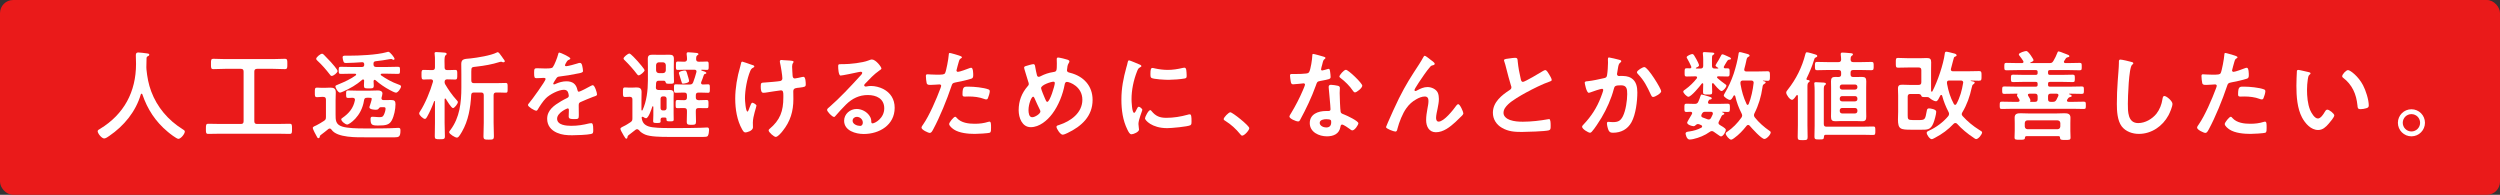 <?xml version="1.0" encoding="UTF-8"?><svg id="_レイヤー_2" xmlns="http://www.w3.org/2000/svg" width="770" height="60" viewBox="0 0 770 60"><rect x="0" y="0" width="770" height="60" fill="#333333" stroke="none"/><defs><style>.cls-1{fill:#ea1a1a;}.cls-2{fill:#fff;}</style></defs><g id="_レイヤー_3"><g><rect class="cls-1" width="770" height="60" rx="4.05" ry="4.05"/><g><path class="cls-2" d="M43.61,28.85c-.12,0-.21,.12-.24,.21-1.56,5.34-5.19,9.72-9.72,12.81-.39,.27-1.08,.78-1.56,.78-.75,0-2.01-1.53-2.01-2.25,0-.33,.39-.51,.75-.72,7.35-4.47,11.07-11.4,11.07-19.98,0-.87-.06-1.74-.06-2.64,0-.54,.12-.9,.72-.9,.45,0,2.07,.18,2.58,.27,.3,.03,.84,.06,.84,.42,0,.3-.33,.42-.54,.51-.21,.12-.27,.27-.3,.51,0,.93-.03,1.89-.06,2.85,0,.21,.03,.45,.03,.66,.24,2.34,.63,4.56,1.47,6.78,1.83,4.89,5.22,8.85,9.63,11.61,.3,.18,.72,.42,.72,.72,0,.78-1.26,2.28-1.98,2.28-.57,0-2.79-1.74-3.3-2.19-3.75-3.12-6.24-6.93-7.8-11.52-.06-.12-.12-.21-.24-.21Z"/><path class="cls-2" d="M78.33,37.34c0,.6,.27,.84,.84,.84h6.24c1.26,0,2.52-.06,3.78-.06,.78,0,.75,.36,.75,1.56s.03,1.56-.75,1.56c-1.26,0-2.52-.06-3.78-.06h-17.46c-1.26,0-2.52,.06-3.78,.06-.78,0-.75-.39-.75-1.56s0-1.56,.75-1.56c1.26,0,2.52,.06,3.78,.06h6.24c.6,0,.84-.24,.84-.84v-15.3c0-.57-.24-.84-.84-.84h-4.86c-1.2,0-2.37,.09-3.57,.09-.81,0-.78-.39-.78-1.59s-.03-1.59,.78-1.59c1.2,0,2.37,.09,3.57,.09h14.79c1.2,0,2.4-.09,3.6-.09,.81,0,.78,.42,.78,1.59s.03,1.59-.78,1.59c-1.2,0-2.4-.09-3.6-.09h-4.95c-.57,0-.84,.27-.84,.84v15.3Z"/><path class="cls-2" d="M99.16,29.84c-.51,0-1.02,.09-1.5,.09-.72,0-.69-.39-.69-1.47s-.03-1.47,.69-1.47c.48,0,.99,.06,1.5,.06h.78c.6,0,1.2-.06,1.8-.06,1.05,0,1.68,.27,1.68,1.44,0,.81-.06,1.65-.06,2.46v4.38c0,1.65-.03,3.09,2.07,3.72,1.68,.51,4.44,.57,6.75,.57h2.19c1.89,0,3.75,0,5.61-.06,.45-.03,2.52-.12,2.76-.12,.57,0,.6,.36,.6,.87,0,1.89-.54,2.04-1.77,2.04h-8.67c-2.79,0-9.09,.21-10.8-2.37-.15-.18-.3-.33-.54-.33-.18,0-.3,.06-.42,.15-.75,.6-1.47,1.2-2.22,1.74-.33,.24-.39,.33-.45,.72-.03,.21-.21,.36-.39,.36-.27,0-.36-.21-.51-.51-.27-.51-1.23-2.19-1.23-2.67,0-.33,.6-.57,1.17-.81,.51-.24,1.65-.93,2.19-1.29,.57-.36,.69-.57,.69-1.26v-5.34c0-.57-.24-.84-.84-.84h-.39Zm3-6.45c-.27,0-.45-.27-.6-.48-1.14-1.47-2.4-2.94-3.78-4.2-.18-.18-.39-.36-.39-.6,0-.51,1.32-1.56,1.8-1.56,.27,0,.48,.24,.69,.45,.69,.69,1.38,1.41,2.04,2.13,.39,.42,2.04,2.28,2.04,2.76,0,.51-1.23,1.5-1.8,1.5Zm13.23,1.2c-.21,0-.3,.18-.33,.36,.03,.45,.06,.9,.06,1.38,0,.9-.3,.9-1.53,.9s-1.5-.03-1.5-.9c0-.42,.03-1.02,.06-1.47,0-.21-.09-.39-.33-.39-.09,0-.15,.03-.24,.09-1.83,1.59-3.66,2.64-5.88,3.63-.24,.09-.72,.33-.99,.33-.6,0-1.41-1.47-1.41-1.89,0-.27,.18-.36,1.11-.72,1.59-.63,3.81-1.68,5.16-2.7,.09-.09,.12-.15,.12-.24,0-.18-.15-.24-.3-.27h-1.26c-1.05,0-2.1,.06-3.15,.06-.63,0-.66-.21-.66-1.11,0-.84,.03-1.08,.66-1.08,1.05,0,2.1,.06,3.15,.06h3.33c.51,0,.72-.21,.72-.72v-.06c0-.45-.21-.72-.66-.69-1.62,.09-3.27,.24-4.89,.24-.6,0-.69-.12-.84-.45-.12-.33-.27-.9-.27-1.26,0-.57,.48-.54,.9-.54h1.11c3.12,0,8.49-.24,11.43-1.05,.18-.06,.48-.15,.66-.15,.48,0,1.89,1.77,1.89,2.16,0,.21-.15,.33-.27,.33s-.3-.09-.42-.15c-.12-.09-.21-.12-.39-.12-.12,0-.33,.03-.48,.06-1.41,.27-2.82,.48-4.26,.63-.48,.06-.66,.3-.66,.75v.18c0,.6,.27,.84,.84,.84h3.51c1.05,0,2.1-.06,3.15-.06,.69,0,.66,.27,.66,1.08,0,.87,0,1.11-.66,1.11-1.05,0-2.1-.06-3.15-.06h-1.83c-.15,.03-.3,.09-.3,.27,0,.09,.06,.15,.12,.24,1.65,1.14,3.36,2.1,5.22,2.76,.42,.15,.93,.3,.93,.63,0,.57-.96,1.95-1.56,1.95-.36,0-1.53-.6-1.89-.81-1.59-.84-3.06-1.86-4.41-3.03-.09-.06-.15-.12-.27-.12Zm-8.16,5.58c-.6,0-.63-.24-.63-1.14s0-1.17,.63-1.17,1.62,.06,2.61,.06h4.11c.81,0,1.62-.06,2.46-.06,.6,0,1.38,.18,1.38,.93,0,.36-.18,.9-.27,1.26,0,.06-.03,.15-.03,.21,0,.42,.3,.57,.66,.57h.24c.66,0,1.35-.03,2.01-.03,1.08,0,1.41,.3,1.41,1.29,0,1.53-.42,3.63-1.14,4.98-.75,1.38-1.8,1.59-4.23,1.59-1.89,0-2.31-.21-2.31-1.98,0-.45,.06-.72,.57-.72,.21,0,.51,.03,.69,.03,.51,.03,.87,.09,1.38,.09,.87,0,1.11-.06,1.44-.69,.27-.54,.54-1.35,.54-1.95,0-.48-.39-.42-.81-.42h-.63c-.36,0-.48,.15-.81,.57-.18,.18-.51,.21-.75,.21-.48,0-1.98-.09-1.98-.75,0-.15,.06-.33,.12-.45,.15-.45,.6-1.77,.6-2.16,0-.36-.48-.33-.78-.33h-.69c-.57,0-.81,.21-.9,.78-.75,5.1-4.65,7.47-5.16,7.47-.6,0-1.86-1.02-1.86-1.62,0-.21,.24-.33,.39-.45,1.98-1.38,3.33-2.97,3.81-5.37,0-.09,.03-.15,.03-.21,0-.45-.36-.57-.72-.6-.45,.03-.93,.06-1.38,.06Z"/><path class="cls-2" d="M140.57,30.74c.33,.36,.45,.48,.45,.72,0,.48-1.02,1.83-1.5,1.83-.51,0-1.89-2.31-2.19-2.82-.03-.06-.09-.12-.18-.12-.15,0-.21,.12-.21,.24v7.26c0,1.38,.09,2.76,.09,4.14,0,.84-.3,.9-1.56,.9s-1.56-.06-1.56-.87c0-1.38,.06-2.76,.06-4.17v-6.57c0-.15-.09-.18-.12-.18-.06,0-.09,.03-.15,.12-.6,1.65-1.29,3.24-2.16,4.77-.21,.36-.36,.63-.69,.63-.48,0-1.74-1.11-1.74-1.68,0-.24,.15-.45,.27-.63,1.56-2.34,3.21-6.39,3.96-9.09,0-.09,.03-.15,.03-.24,0-.39-.33-.54-.69-.54-.72-.03-1.53,.06-2.19,.06s-.66-.45-.66-1.5-.03-1.47,.66-1.47c.75,0,1.56,.06,2.43,.06h.21c.6,0,.84-.24,.84-.84v-2.04c0-.72,0-1.44-.09-2.01-.03-.09-.03-.18-.03-.27,0-.33,.24-.39,.51-.39,.63,0,2.04,.12,2.73,.18,.21,.03,.48,.12,.48,.39,0,.21-.15,.27-.33,.42-.27,.18-.33,.93-.33,1.8,0,.48,.03,1.02,.03,1.47v.45c0,.6,.24,.84,.84,.84,.84,.03,1.68-.06,2.4-.06s.66,.42,.66,1.5c0,1.02,.03,1.47-.66,1.47-.6,0-1.53-.06-2.4-.06-.57,0-.81,.21-.84,.78,0,.27,.03,.45,.15,.69,.96,1.65,2.19,3.42,3.48,4.83Zm5.43-2.25c-.57,0-.84,.21-.87,.78-.21,3.9-.87,7.89-2.85,11.31-.21,.39-.81,1.35-1.11,1.62-.15,.15-.3,.18-.48,.18-.51,0-2.34-1.11-2.34-1.65,0-.27,.24-.54,.42-.75,2.82-3.78,3.33-8.4,3.33-12.99v-4.2c0-1.02-.03-2.07-.03-3.12,0-1.65,1.2-1.5,2.88-1.68,2.01-.21,6.27-.9,8.01-1.8,.12-.06,.21-.12,.36-.12,.3,0,.72,.63,1.26,1.38,.12,.18,.24,.39,.39,.57s.51,.63,.51,.87c0,.18-.24,.3-.42,.3-.12,0-.27-.03-.39-.09-.15-.06-.21-.09-.36-.09s-.3,.06-.45,.09c-2.25,.72-4.65,1.14-7.02,1.41-1.56,.18-1.68,.09-1.68,1.53v2.73c0,.6,.24,.84,.84,.84h6.87c.96,0,1.92-.06,2.88-.06,.66,0,.6,.39,.6,1.53s.06,1.47-.6,1.47c-.96,0-1.92-.09-2.88-.06-.57,0-.84,.24-.84,.84v8.46c0,1.38,.09,2.76,.09,4.17,0,1.02-.33,1.05-1.59,1.05s-1.62-.03-1.62-1.05c0-1.38,.09-2.79,.09-4.17v-8.46c0-.6-.24-.84-.84-.84h-2.16Z"/><path class="cls-2" d="M175.67,18.02c0,.18-.21,.3-.36,.36-.48,.18-.6,.33-.99,1.02-.09,.15-.3,.51-.3,.69,0,.21,.15,.3,.33,.3,.6,0,2.85-.63,3.48-.84,.21-.09,.54-.18,.75-.18,.51,0,.66,.48,.75,.9,.09,.39,.24,1.2,.24,1.62,0,.51-.96,.63-1.59,.75-1.89,.39-3.78,.72-5.67,.93-.48,.06-.6,.12-.9,.48-.18,.24-1.02,1.53-1.02,1.74,0,.12,.12,.21,.24,.21,.18,0,.39-.09,.54-.18,1.02-.45,2.16-.78,3.27-.78,1.92,0,3.03,.81,3.42,2.7,.06,.27,.15,.51,.45,.51,.36,0,3.03-1.44,3.51-1.71,.21-.09,.54-.3,.78-.3,.57,0,1.29,2.31,1.29,2.82,0,.36-.33,.48-.9,.66-.12,.06-.27,.09-.42,.15-1.2,.45-2.37,.96-3.54,1.47-.54,.21-.78,.39-.78,.99v.39c0,.93,.03,1.83,.03,2.76,0,1.08-.15,1.2-1.29,1.2-1.29,0-1.83-.06-1.83-.84,0-.66,.06-1.32,.06-1.95,0-.27-.09-.51-.39-.51-.15,0-3.24,1.32-3.24,3.18,0,2.01,2.91,2.19,4.35,2.19,2.01,0,3.63-.27,5.58-.75,.18-.03,.39-.06,.6-.06,.39,0,.6,.33,.6,2.04,0,.9-.03,1.14-.69,1.29-1.14,.27-4.47,.39-5.76,.39-1.71,0-3.15-.09-4.74-.78-1.83-.81-3-2.25-3-4.29,0-2.7,2.19-4.17,4.26-5.4,.6-.36,1.23-.69,1.86-.99,.3-.15,.54-.33,.54-.69,0-.21-.09-.63-.15-.84-.15-.66-.63-1.02-1.32-1.02-1.68,0-4.44,1.44-5.61,2.64-.87,.87-1.89,2.43-2.52,3.51-.09,.15-.21,.3-.42,.3-.54,0-2.55-1.2-2.55-1.74,0-.24,.24-.48,.39-.66,.69-.75,5.04-6.78,5.04-7.35,0-.27-.24-.36-.66-.36-.48,0-1.17,.09-2.1,.09-.66,0-.78-.15-.78-1.68,0-1.2,.12-1.38,.87-1.38,.51,0,1.29,.06,2.16,.06h.87c.78,0,1.59-.03,1.86-.39,.51-.66,1.41-3,1.62-3.87,.06-.33,.12-.63,.42-.63,.27,0,3.36,1.38,3.36,1.83Z"/><path class="cls-2" d="M192.5,29.87c-.66,0-.63-.42-.63-1.47s-.03-1.47,.63-1.47c.45,0,.93,.06,1.38,.06h.75c.48,0,.96-.06,1.44-.06,.99,0,1.53,.33,1.53,1.38,0,.84-.03,1.68-.03,2.52v3c0,.09,.03,.21,.15,.21,.09,0,.15-.06,.18-.12,1.26-2.7,1.65-6.12,1.65-9.09v-4.38c0-.75-.03-1.53-.03-2.31,0-1.05,.45-1.29,1.44-1.29,.66,0,1.32,.03,1.98,.03h1.2c.66,0,1.32-.03,1.98-.03,.99,0,1.44,.24,1.44,1.29,0,.78-.03,1.53-.03,2.31v2.04c0,.87,.06,1.74,.06,2.61,0,.69-.27,.69-1.32,.69-.81,0-1.14,0-1.23-.39-.12-.33-.21-.54-.6-.54h-1.53c-.54,0-.78,.21-.84,.78,0,.45-.06,.87-.06,1.32-.03,.51,.27,.72,.75,.75,.24,0,.45,.03,.69,.03h1.89c.33,0,.66-.03,.96-.03,.69,0,1.2,.21,1.2,.99,0,.51-.03,1.02-.03,1.5v4.8c0,.51,.03,1.5,.03,1.86,0,.48-.24,.51-1.11,.51s-1.11-.03-1.11-.51v-.21c0-.42-.24-.42-.48-.45h-.66c-.45,0-.66,.18-.69,.66,.03,.18,.03,.33,.03,.48,0,.48-.21,.54-1.14,.54s-1.17-.06-1.17-.54c0-.63,.06-1.23,.06-1.83v-2.61c-.03-.06-.06-.18-.15-.18s-.12,.06-.18,.15c-.18,.63-1.17,3.54-1.89,3.54-.3,0-.66-.21-.9-.39-.09-.03-.15-.06-.24-.06-.18,0-.24,.12-.24,.3,.18,1.44,.81,2.25,2.22,2.7,1.32,.42,4.02,.48,6.21,.48h2.28c2.52,0,5.04,0,7.56-.09,.33,0,1.83-.09,1.95-.09,.48,0,.54,.39,.54,.78,0,.48-.12,1.44-.39,1.83-.18,.27-.75,.3-1.38,.3h-10.8c-2.4,0-5.58-.06-7.11-.72-.69-.3-1.44-.75-1.89-1.35-.18-.15-.36-.3-.6-.3-.21,0-.33,.06-.48,.18-.75,.6-1.5,1.17-2.25,1.74-.15,.12-.18,.3-.21,.48-.03,.21-.09,.51-.36,.51-.21,0-.3-.15-.39-.3-.3-.42-.54-.84-.78-1.29-.21-.36-.66-1.11-.66-1.47,0-.33,.81-.69,1.08-.81,.57-.24,1.41-.81,1.98-1.17,.54-.36,.63-.6,.63-1.23v-5.82c0-.57-.24-.78-.84-.81-.48,0-.96,.06-1.44,.06Zm4.2-6.66c-.24,0-.42-.27-.57-.45-.93-1.26-2.49-3-3.63-4.11-.15-.15-.45-.39-.45-.63,0-.45,1.35-1.53,1.8-1.53,.42,0,2.16,1.95,2.55,2.37,.33,.39,2.13,2.4,2.13,2.79,0,.42-1.32,1.56-1.83,1.56Zm8.37-3.18c-.06-.51-.33-.78-.84-.84h-1.32c-.51,.06-.78,.33-.84,.84v1.65c.06,.54,.33,.78,.84,.84h1.32c.51-.06,.78-.3,.84-.84v-1.65Zm.24,10.38c0-.42-.3-.72-.72-.72h-.45c-.42,0-.69,.3-.69,.72v2.88c0,.42,.27,.72,.69,.72h.45c.42,0,.72-.3,.72-.72v-2.88Zm7.08-4.38c.6,0,.87-.12,1.11-.69,.42-1.11,.69-1.98,.99-3.12,.03-.06,.03-.15,.03-.21,0-.39-.27-.51-.6-.54h-2.76c-.84,0-1.68,.06-2.43,.06-.6,0-.54-.39-.54-1.29s-.03-1.29,.54-1.29,1.41,.03,2.04,.06c.54-.03,.78-.21,.84-.75-.03-.54-.03-.96-.12-1.5v-.27c0-.33,.24-.39,.51-.39,.51,0,2.04,.15,2.58,.21,.21,.03,.54,.09,.54,.36,0,.18-.15,.24-.39,.39-.33,.27-.3,.66-.33,1.17,.03,.57,.3,.78,.84,.78,.87,.03,1.74-.06,2.49-.06,.57,0,.54,.36,.54,1.29s.06,1.29-.54,1.29c-.36,0-1.17-.03-1.62-.06-.12,.03-.12,.09-.12,.12,0,.06,.03,.09,.09,.15,.72,.21,1.47,.42,1.47,.75,0,.21-.18,.24-.48,.3-.15,.06-.24,.18-.3,.33-.24,.75-.51,1.47-.81,2.19,0,.09-.03,.15-.03,.24,0,.36,.24,.45,.54,.48,.21,0,1.5-.06,1.62-.06,.6,0,.54,.39,.54,1.32s.03,1.29-.54,1.29c-.63,0-1.44-.06-2.25-.06h-.69c-.6,0-.84,.24-.84,.84v.66c0,.57,.24,.78,.84,.84h.27c.75,0,1.5-.06,2.25-.06,.57,0,.54,.33,.54,1.23,0,.99,.03,1.29-.54,1.29-.75,0-1.5-.03-2.25-.03h-.27c-.6,0-.84,.24-.84,.84v.63c0,.9,.06,1.8,.06,2.7s-.3,.99-1.44,.99c-1.05,0-1.41-.06-1.41-.96s.06-1.8,.06-2.73v-.63c0-.6-.24-.84-.84-.84-.72-.03-1.44,.03-2.1,.03-.57,0-.54-.3-.54-1.23s-.03-1.29,.54-1.29c.69,0,1.41,.09,2.1,.06,.6,0,.84-.27,.84-.84v-.66c0-.6-.24-.84-.84-.84h-.51c-.78,0-1.62,.06-2.1,.06-.57,0-.54-.33-.54-1.29s-.06-1.32,.54-1.32c.51,0,1.35,.06,2.1,.06h2.16Zm-2.04-.27c-.3,0-.33-.12-.57-.96-.12-.42-.3-1.02-.57-1.86-.03-.12-.12-.33-.12-.45,0-.54,1.56-.78,1.86-.78,.45,0,.54,.42,.81,1.38,.12,.39,.48,1.53,.48,1.86,0,.6-1.59,.81-1.89,.81Z"/><path class="cls-2" d="M232.33,20.48c0,.18-.15,.24-.3,.33-.54,.27-.72,.51-.96,1.08-.99,2.34-1.62,5.88-1.62,8.43,0,.57,.21,4.05,.78,4.05,.24,0,.54-1.05,.66-1.32,.3-.75,.51-1.41,.84-1.41,.27,0,1.26,.54,1.26,.9,0,.39-1.11,3.27-1.11,5.25,0,.45,.03,.93,.03,1.41,0,1.17-2.01,1.59-2.28,1.59-.48,0-.66-.27-1.05-.93-1.59-2.79-2.13-6.3-2.13-9.48s.6-6.72,1.53-9.84c.09-.3,.15-.51,.21-.84,.06-.27,.09-.72,.45-.72,.15,0,2.34,.78,2.67,.9,.6,.18,1.02,.27,1.02,.6Zm8.4-2.01c.15,0,.36,.06,.51,.06,.93,.09,1.86,.06,2.76,.21,.15,.03,.42,.09,.42,.3,0,.39-.45,.33-.45,1.47,0,.93,.12,1.86,.15,2.79,.03,.45,.18,.87,.69,.87,.24,0,1.89-.36,2.22-.45,.15-.03,.3-.06,.45-.06,.66,0,.69,1.83,.69,2.34,0,.75-.33,.78-1.89,.99-1.08,.12-1.95,.09-1.95,1.14,0,.81,.03,1.62,.03,2.4,0,3.75-.93,6.87-3.3,9.81-.36,.48-1.5,1.83-2.13,1.83-.54,0-2.19-1.44-2.19-1.98,0-.24,.09-.33,.24-.45,3.3-2.76,4.29-5.49,4.29-9.75v-.63c0-.93-.06-1.53-.75-1.53-.24,0-3.75,.54-4.29,.63-.36,.06-.69,.12-1.05,.12-.39,0-.87-.06-.87-1.95,0-1.17,.12-1.17,1.44-1.23,.84-.06,3.9-.3,4.59-.45,.39-.09,.63-.42,.63-.81,0-.87-.51-3.99-.75-4.92-.03-.09-.03-.24-.03-.36,0-.3,.27-.39,.54-.39Z"/><path class="cls-2" d="M271.48,21.11c0,.21-.33,.39-.66,.63-1.68,1.17-2.94,2.55-4.35,4.02-.12,.12-.3,.33-.3,.51,0,.24,.24,.39,.51,.39,.12,0,.27-.03,.39-.06,.39-.09,.84-.12,1.23-.12,1.2,0,2.61,.36,3.69,.9,2.34,1.2,3.57,3.21,3.57,5.82,0,5.31-4.71,8.07-9.54,8.07-2.49,0-6.03-1.02-6.03-4.08,0-2.07,1.83-3.63,3.84-3.63,1.56,0,3.15,.84,3.99,2.13,.45,.69,.54,1.14,.54,1.92,.03,.21,.12,.39,.36,.39,.78,0,3.63-1.59,3.63-4.62s-2.46-4.11-5.07-4.11-4.8,1.05-6.72,2.94c-1.17,1.14-2.25,2.37-3.33,3.6-.09,.12-.18,.21-.33,.21-.63,0-2.16-1.68-2.16-2.16,0-.36,.45-.69,.72-.9,3.09-2.67,6.57-6.39,9.33-9.42,.24-.24,.78-.78,.78-1.08,0-.27-.27-.36-.51-.36-.15,0-.54,.09-.72,.12-.72,.18-4.95,1.05-5.43,1.05-.66,0-.75-2.25-.75-2.76,0-.69,.03-.75,.93-.75h.72c1.92,0,5.85-.42,7.59-1.11,.33-.12,.81-.33,1.14-.33,1.2,0,2.94,2.28,2.94,2.79Zm-7.59,14.88c-.66,0-1.29,.48-1.29,1.2,0,1.08,1.44,1.59,2.34,1.59,.57,0,.81-.54,.81-1.02,0-.93-.81-1.77-1.86-1.77Z"/><path class="cls-2" d="M295.16,17.03c.27,.09,1.11,.3,1.11,.63,0,.15-.18,.24-.27,.3-.45,.27-.48,.39-.69,1.05-.09,.33-.72,2.52-.72,2.67,0,.27,.21,.45,.45,.45,.54,0,2.88-.87,3.48-1.11,.21-.09,.42-.15,.63-.15,.6,0,.6,1.83,.6,2.28,0,.51-.06,.93-.57,1.08-1.47,.48-3.39,.87-4.92,1.17-.87,.18-.96,.33-1.23,1.17-1.35,4.05-3.57,9.51-5.58,13.23-.39,.72-.63,1.14-1.08,1.14-.48,0-2.55-.96-2.55-1.62,0-.3,.33-.75,.51-.99,1.89-2.7,4.14-7.92,5.31-11.1,.06-.18,.24-.63,.24-.78,0-.3-.24-.45-.54-.45-.42,0-1.74,.15-2.67,.15-.6,0-1.08,.03-1.26-.54-.12-.39-.24-1.74-.24-2.19,0-.33,.09-.54,.45-.54,.27,0,1.53,.12,2.82,.12,1.92,0,2.37-.03,2.64-.48,.36-.6,1.08-4.59,1.11-5.46,.03-.45,.03-.75,.33-.75,.27,0,2.25,.6,2.64,.72Zm-.42,19.35c1.32,1.47,3.6,1.74,5.43,1.74,1.56,0,2.79-.15,4.26-.6,.09-.03,.21-.06,.3-.06,.51,0,.51,.69,.51,1.89,0,.6,.03,1.29-.33,1.5-.54,.24-3.93,.39-4.68,.39-1.98,0-4.74-.24-6.42-1.35-.48-.33-1.47-1.08-1.47-1.71,0-.45,1.38-2.22,1.86-2.22,.21,0,.42,.27,.54,.42Zm3.66-9.69c1.59,0,4.53,.27,6.03,.84,.27,.09,.42,.27,.42,.6,0,.45-.36,1.68-.57,2.1-.12,.27-.24,.39-.54,.39-.21,0-.42-.06-.63-.15-1.5-.57-3.15-.75-4.77-.75-.39,0-.75,.03-1.14,.03-.6,0-.75-.15-.75-.66,0-2.58,.54-2.4,1.95-2.4Z"/><path class="cls-2" d="M328.87,18.41c.21,.09,.51,.21,.51,.51,0,.21-.12,.33-.21,.51-.42,.66-.42,1.2-.51,1.95,0,.06-.03,.21-.03,.27,0,.6,.57,.66,.99,.78,4.11,1.05,6.9,3.99,6.9,8.34,0,5.07-3.45,8.16-7.74,10.2-.39,.18-1.05,.51-1.5,.51-.69,0-1.89-1.83-1.89-2.43,0-.36,.45-.45,.93-.6,3.48-1.14,7.05-3.69,7.05-7.74s-3.93-5.49-4.77-5.49c-.42,0-.6,.39-.66,.72-.57,3.15-1.92,6.57-3.84,9.12-1.53,2.04-3.96,4.11-6.63,4.11s-3.72-2.91-3.72-5.22c0-2.85,.93-5.28,2.79-7.41,.21-.21,.33-.39,.33-.69,0-.24-.09-.48-.18-.72-.42-1.26-.75-2.55-1.17-3.84-.03-.12-.09-.3-.09-.45,0-.27,.24-.42,.48-.48,.45-.15,1.98-.6,2.37-.6,.48,0,.51,.48,.57,.87,.12,.72,.36,1.86,.54,2.55,.09,.27,.21,.48,.54,.48,.21,0,.33-.06,.51-.15,1.35-.69,2.49-1.08,3.99-1.32,1.02-.15,1.08-.33,1.08-2.61,0-.45-.03-.9-.03-1.32,0-.3,.06-.54,.42-.54,.42,0,2.52,.51,2.97,.69Zm-8.55,15.48c-.6-1.23-1.17-2.43-1.71-3.69-.06-.15-.21-.42-.42-.42-.48,0-1.41,2.22-1.41,4.14,0,.78,.12,2.19,1.14,2.19,.87,0,2.52-1.08,2.52-1.77,0-.18-.06-.3-.12-.45Zm.33-6.75c0,.39,1.02,2.79,1.23,3.27,.27,.6,.39,.96,.69,.96,.78,0,2.31-4.95,2.31-5.79,0-.27-.15-.42-.42-.42-.72,0-3.81,.99-3.81,1.98Z"/><path class="cls-2" d="M350.94,19.85c.24,.09,.6,.21,.6,.51,0,.18-.12,.21-.42,.39-.51,.27-.63,.54-.93,1.29-1.05,2.67-1.68,5.67-1.68,8.52,0,.57,.12,4.2,.81,4.2,.27,0,.69-.87,.81-1.17,.18-.39,.36-.72,.63-.72,.3,0,1.08,.63,1.08,.96,0,.27-1.2,3-1.2,4.35,0,.3,.09,.99,.12,1.26,.03,.15,.06,.33,.06,.45,0,.75-1.71,1.47-2.34,1.47-.51,0-.87-.66-1.26-1.47-1.41-2.85-1.83-6.06-1.83-9.21,0-3.51,.6-6.57,1.53-9.93,.15-.51,.3-.99,.39-1.5,.06-.27,.12-.66,.45-.66,.24,0,2.76,1.08,3.18,1.26Zm3.72,14.34c1.29,1.59,2.55,2.1,4.56,2.1,2.25,0,4.44-.36,6.6-.96,.15-.06,.45-.12,.63-.12,.48,0,.54,.72,.54,2.25,0,.36,.03,.9-.36,1.11-.84,.45-5.91,.9-7.11,.9-4.86,0-6.87-2.52-6.87-3,0-.42,1.05-2.55,1.62-2.55,.18,0,.3,.15,.39,.27Zm1.08-13.11c1.23,.27,2.67,.45,3.93,.45,1.5,0,3.09-.24,4.56-.6,.15-.03,.36-.09,.54-.09,.42,0,.54,.36,.6,.72,.06,.54,.12,1.08,.12,1.62,0,.63,0,.87-.57,.99-1.2,.24-3.78,.42-5.04,.42-.93,0-4.62-.18-5.25-.6-.33-.21-.3-.84-.3-1.17,0-1.44,.15-1.89,.63-1.89,.21,0,.54,.09,.78,.15Z"/><path class="cls-2" d="M378.93,34.58c.69,0,5.85,4.14,5.85,4.89,0,.66-1.5,2.31-2.19,2.31-.24,0-.45-.27-.6-.45-1.29-1.59-2.82-3-4.56-4.08-.21-.12-.54-.3-.54-.57,0-.51,1.53-2.1,2.04-2.1Z"/><path class="cls-2" d="M407.76,17.48c.15,.06,.48,.15,.48,.36s-.21,.33-.48,.54c-.24,.21-.45,1.26-.54,1.59-.09,.24-.33,1.2-.33,1.35,0,.21,.12,.39,.33,.39s1.44-.36,1.71-.45c.09-.03,.21-.06,.3-.06,.36,0,.39,.54,.45,.9,.06,.42,.15,1.17,.15,1.59,0,.66-.36,.72-3.12,1.23-1.08,.18-1.05,.39-1.41,1.38-1.32,3.69-3.03,7.26-4.89,10.68-.18,.3-.27,.42-.6,.42-.66,0-2.67-.87-2.67-1.5,0-.27,.39-.84,.54-1.08,1.23-2.01,2.67-4.77,3.57-6.93,.15-.33,.69-1.59,.69-1.83,0-.18-.15-.39-.42-.39-.24,0-2.55,.3-3.24,.3-.51,0-.63-.27-.75-.96-.06-.36-.21-1.44-.21-1.74,0-.39,.21-.48,.54-.48h1.38c1.02,0,2.07-.03,3.09-.15,.39-.06,.66-.09,.9-.48,.45-.75,.96-4.08,.96-5.04,0-.21,0-.51,.27-.51,.33,0,2.82,.72,3.3,.87Zm4.32,8.94c.33,.09,.6,.27,.6,.63,0,.06-.06,.96-.06,1.59,0,.87,.15,5.19,.3,5.82,.09,.45,.48,.57,.93,.75,.09,.03,.21,.09,.3,.12,.69,.27,4.23,1.92,4.23,2.64,0,.48-1.11,2.19-1.86,2.19-.3,0-.57-.27-.78-.42-.45-.33-1.92-1.38-2.4-1.38-.33,0-.45,.42-.48,.69-.36,2.19-2.13,2.94-4.17,2.94-2.43,0-5.28-1.29-5.28-4.08s2.61-3.72,4.98-3.72h.78c.36,0,.63-.15,.63-.51,0-.96-.45-5.31-.54-6.48,0-.15-.03-.27-.03-.42,0-.48,.27-.66,.72-.66,.57,0,1.59,.18,2.13,.3Zm-5.61,11.43c0,.93,1.2,1.41,1.98,1.41,1.08,0,1.56-.57,1.56-1.62,0-.6-.03-.93-1.53-.93-.72,0-2.01,.18-2.01,1.14Zm13.11-11.46c0,.72-1.71,2.07-2.25,2.07-.3,0-.51-.33-.66-.54-.93-1.41-2.4-2.85-3.75-3.87-.12-.09-.39-.27-.39-.48,0-.42,1.38-2.07,2.01-2.07,.75,0,5.04,4.11,5.04,4.89Z"/><path class="cls-2" d="M430.88,30.29c2.22-4.41,3.63-6.54,6.27-10.59,.45-.72,.84-1.35,1.23-2.07,.09-.15,.24-.45,.45-.45,.27,0,1.38,.9,1.68,1.14,.3,.21,1.38,.96,1.38,1.29s-.27,.45-.54,.48c-.33,.06-.54,.15-.78,.39-.6,.66-1.38,1.74-1.89,2.46-.42,.57-3.03,4.38-3.03,4.8,0,.15,.15,.3,.3,.3,.18,0,.39-.12,.54-.21,.99-.54,2.04-1.02,3.18-1.02,1.2,0,2.67,.63,3.18,1.77,.24,.57,.33,1.26,.33,1.89,0,.99-.21,1.95-.39,2.91-.18,.81-.48,2.16-.48,2.94,0,.51,.18,1.14,.78,1.14,1.68,0,4.53-3.63,5.46-4.95,.15-.18,.36-.42,.6-.42,.54,0,1.56,2.37,1.56,2.79,0,.24-.18,.48-.33,.66-.69,.69-1.38,1.38-2.1,2.04-1.65,1.5-3.69,3.15-6.03,3.15-2.13,0-3-1.83-3-3.72,0-1.17,.18-2.34,.39-3.48,.15-.81,.33-1.62,.33-2.43s-.27-1.38-1.14-1.38-1.86,.42-2.58,.84c-1.26,.69-2.22,1.56-3.06,2.73-1.2,1.62-2.25,4.35-2.76,6.3-.09,.39-.15,.93-.66,.93-.48,0-2.88-.87-2.88-1.38,0-.03,.51-1.26,.54-1.32,1.11-2.52,2.22-5.04,3.45-7.53Z"/><path class="cls-2" d="M465.18,17.96c.45-.06,.96-.15,1.44-.15,.84,0,.78,.45,.84,1.14,.18,1.8,.51,3.6,.93,5.37,.09,.39,.18,.9,.69,.9,.54,0,5.34-2.82,6.12-3.33,.24-.12,.51-.3,.78-.3,.39,0,.9,.9,1.08,1.2,.24,.39,.87,1.41,.87,1.83,0,.3-.33,.39-.57,.48-2.16,.72-5.37,2.34-7.41,3.45-1.59,.87-4.14,2.34-5.4,3.54-.78,.75-1.47,1.56-1.47,2.7,0,1.08,1.05,1.83,1.98,2.16,1.26,.45,2.67,.54,3.99,.54,2.52,0,5.4-.33,7.83-.78,.09-.03,.18-.03,.27-.03,.42,0,.45,1.23,.45,1.86v.36c0,.78-.03,1.11-.63,1.26-1.14,.3-6.81,.48-8.25,.48-2.22,0-4.17-.12-6.15-1.29-1.68-.96-2.76-2.64-2.76-4.62,0-3.27,2.7-5.4,5.19-7.02,.3-.21,.51-.42,.51-.78,0-.24-.03-.36-.12-.54-.36-1.08-1.2-4.26-1.5-5.49-.18-.69-.33-1.35-.57-1.98-.03-.12-.09-.24-.09-.36,0-.45,.99-.45,1.95-.6Z"/><path class="cls-2" d="M498.6,18.38c.24,.06,.75,.15,.75,.48,0,.18-.12,.27-.24,.36-.57,.42-.63,.9-.81,1.95-.06,.36-.12,.78-.21,1.29-.03,.09-.06,.24-.06,.33,0,.42,.3,.63,.66,.63,.12,0,.24-.03,.36-.03,1.23,0,2.34,0,3.42,.69,1.5,.96,1.83,2.7,1.83,4.35,0,2.76-.48,6.81-1.8,9.21-1.2,2.19-3.24,3.24-5.67,3.24-.66,0-1.05-.09-1.38-.72-.24-.51-.51-1.56-.51-2.13,0-.3,.09-.51,.39-.51s.81,.09,1.41,.09c1.62,0,2.37-.36,3.12-1.83,.87-1.74,1.32-4.86,1.32-6.78,0-1.5-.09-2.73-1.89-2.73s-2.01,.24-2.22,1.08c-.78,3.03-2.22,6.24-3.81,8.91-.72,1.17-2.1,3.36-3,4.32-.15,.15-.33,.3-.54,.3-.51,0-2.43-1.14-2.43-1.83,0-.27,.24-.51,.42-.69,2.37-2.49,4.11-5.16,5.34-8.37,.15-.36,.75-1.98,.75-2.25,0-.24-.15-.39-.39-.39-.42,0-2.91,.84-3.42,1.05-.18,.06-.45,.18-.63,.18-.75,0-1.26-2.94-1.26-3.09,0-.45,.51-.45,.9-.48,1.56-.15,3.45-.6,4.98-.93,.6-.12,.9-.27,.99-.9,.18-1.05,.3-2.79,.3-3.87,0-.33-.03-.66-.03-1.02,0-.24,0-.6,.33-.6,.3,0,2.58,.57,3.03,.69Zm13.05,9.72c0,.66-1.89,1.77-2.49,1.77-.39,0-.54-.39-.69-.69-1.2-2.58-2.01-4.29-4.02-6.42-.12-.12-.27-.3-.27-.51,0-.54,1.74-1.59,2.28-1.59,1.11,0,5.19,6.69,5.19,7.44Z"/><path class="cls-2" d="M528.85,23.78c0,.12,.03,.18,.12,.27,.72,.66,1.5,1.23,2.28,1.8,.3,.18,.48,.33,.48,.54,0,.48-.99,1.65-1.5,1.65-.57,0-2.04-1.83-2.43-2.31-.09-.06-.15-.12-.24-.12-.18,0-.24,.12-.27,.3,.03,.81,.06,1.62,.06,2.43s-.27,.78-1.41,.78c-1.08,0-1.41,0-1.41-.75,0-.21,.06-2.07,.06-2.46,0-.15-.06-.27-.24-.27-.09,0-.15,.06-.24,.15-.54,.78-3.24,4.02-4.08,4.02-.48,0-1.59-1.14-1.59-1.59,0-.3,.39-.51,.69-.72,1.29-.93,2.49-2.1,3.48-3.36,.06-.09,.09-.15,.09-.27,0-.27-.24-.36-.48-.36-.9,0-1.83,.06-2.76,.06-.63,0-.6-.33-.6-1.26,0-1.11,0-1.29,.78-1.29,.21,0,.51,.03,.87,.03,.27,0,.42-.12,.42-.39,0-.09-.03-.18-.06-.24-.27-.66-.81-1.68-1.17-2.31-.09-.12-.21-.3-.21-.48,0-.45,1.44-.99,1.74-.99,.39,0,.6,.45,1.23,1.56,.18,.33,.84,1.56,.84,1.89,0,.39-.57,.63-.87,.75-.06,.03-.12,.06-.12,.12,0,.09,.06,.12,.15,.15h1.29c.6,0,.84-.27,.84-.84v-1.95c0-.54-.03-1.02-.09-1.56,0-.09-.03-.27-.03-.36,0-.3,.24-.36,.48-.36,.39,0,2.01,.12,2.46,.15,.18,.03,.6,.03,.6,.33,0,.21-.18,.27-.39,.39-.36,.21-.33,.48-.33,2.22v1.14c0,.57,.24,.84,.84,.84h.99c.09-.03,.12-.03,.12-.12,0-.06-.03-.09-.06-.09-.24-.15-.81-.45-.81-.78,0-.12,.81-1.38,.93-1.56,.21-.39,.54-.96,.75-1.38,.09-.21,.21-.45,.48-.45s1.11,.42,1.47,.57c.63,.27,1.14,.48,1.14,.75,0,.3-.36,.3-.57,.33-.27,.03-.42,.09-.81,.75l-.45,.75c-.09,.18-.18,.3-.27,.48-.06,.09-.12,.21-.12,.33,0,.27,.21,.36,.45,.36h.75c.63,0,.6,.33,.6,1.26s0,1.26-.63,1.26c-.96,0-1.92-.06-2.88-.06-.18,0-.36,.06-.36,.27Zm2.7,16.17c0,.63-.81,2.07-1.5,2.07-.15,0-.57-.27-1.23-.75-.33-.24-.69-.51-.99-.69-.18-.12-.36-.21-.57-.21-.27,0-.48,.12-.69,.27-1.44,1.05-3.3,1.8-5.04,2.19-.33,.06-.81,.15-1.11,.15-1.02,0-1.26-1.77-1.26-1.83,0-.57,.75-.6,1.17-.66,1.26-.18,2.58-.54,3.69-1.17,.15-.09,.24-.18,.24-.36,0-.21-.12-.33-.3-.42l-.63-.27c-.12-.03-.21-.06-.36-.06-.33,0-.57,.21-.81,.42-.15,.15-.3,.24-.51,.24-.54,0-2.01-.45-2.01-1.11,0-.18,.87-1.62,1.29-2.31,.09-.18,.27-.45,.27-.6,0-.3-.24-.39-.51-.42-.33,.03-.9,.06-1.23,.06-.72,0-.66-.39-.66-1.26,0-.93-.06-1.29,.69-1.29,.81,0,1.62,.06,2.43,.06,.63,0,.93-.15,1.17-.69,.36-.75,.48-1.23,.6-1.56,.18-.51,.21-.63,.45-.63s1.62,.45,2.16,.6c.6,.18,.93,.27,.93,.6,0,.12-.15,.3-.45,.33-.36,.03-.39,.09-.66,.63-.03,.09-.06,.18-.06,.27,0,.36,.27,.42,.54,.45h2.7c.96,0,1.89-.06,2.82-.06,.72,0,.69,.33,.69,1.29s0,1.26-.69,1.26c-.57,0-1.05-.06-1.62-.06-.03,0-.15,.03-.15,.06,0,.06,.21,.12,.24,.12,.21,.06,.51,.24,.51,.45,0,.15-.21,.24-.33,.27-.48,.18-.54,.42-.81,1.02-.18,.39-.36,.75-.54,1.08-.09,.15-.12,.27-.12,.45,0,.27,.15,.45,.39,.6,.39,.24,1.86,1.02,1.86,1.47Zm-6.3-5.52c-.54,0-.72,.09-1.02,.54-.12,.24-.24,.48-.24,.66,0,.33,.24,.48,.48,.57,.45,.18,.93,.33,1.38,.51,.15,.06,.27,.09,.42,.09,.36,0,.54-.18,.72-.48,.21-.36,.36-.75,.54-1.14,0-.09,.03-.15,.03-.24,0-.39-.3-.51-.6-.51h-1.71Zm11.97-12.96c0,.39,.3,.54,.66,.54h3.42c1.02,0,2.07-.06,3.09-.06,.75,0,.75,.33,.75,1.47s0,1.47-.72,1.47c-.42,0-.81-.03-1.26-.06-.12,0-.21,0-.21,.06,0,.03,.15,.09,.18,.09,.36,.09,.69,.15,.69,.42,0,.21-.24,.33-.39,.42-.51,.3-.51,.51-.6,1.14-.39,2.76-1.2,5.46-2.46,7.95-.09,.18-.15,.36-.15,.6s.12,.45,.27,.66c1.2,1.53,2.91,3.03,4.5,4.11,.21,.12,.39,.27,.39,.51,0,.63-1.23,2.01-1.95,2.01-.9,0-3.87-3.3-4.53-4.08-.12-.15-.27-.24-.48-.24s-.36,.12-.48,.27c-1.14,1.44-2.31,2.7-3.81,3.78-.18,.15-.69,.48-.93,.48-.63,0-1.68-1.35-1.68-1.86,0-.3,.24-.42,.45-.57,1.68-1.11,3.21-2.7,4.38-4.35,.12-.21,.24-.39,.24-.66,0-.24-.09-.42-.18-.63-.9-1.77-1.5-3.36-1.95-5.31-.06-.15-.12-.27-.27-.27s-.21,.09-.27,.18c-.42,.84-.75,1.23-1.08,1.23-.57,0-1.92-.93-1.92-1.35,0-.15,.12-.42,.21-.54,1.26-2.16,2.04-3.84,2.85-6.18,.57-1.71,1.26-4.35,1.5-6.12,.03-.27,.06-.54,.42-.54,.33,0,1.92,.51,2.37,.6,.21,.06,.6,.21,.6,.48,0,.21-.21,.33-.39,.39-.42,.21-.48,.51-.66,1.38-.12,.54-.27,1.26-.57,2.34,0,.09-.03,.15-.03,.24Zm1.05,10.83c.15,0,.27-.15,.33-.27,.72-1.74,1.32-4.5,1.5-6.36,0-.06,.03-.15,.03-.21,0-.48-.36-.66-.75-.66h-2.46c-.36,0-.87,.03-.87,.75,0,.09,0,.27,.03,.39,.39,2.19,.87,3.99,1.86,6.09,.06,.15,.15,.27,.33,.27Z"/><path class="cls-2" d="M553.75,29.57c0-.12-.06-.3-.24-.3-.09,0-.15,.06-.21,.12-.27,.39-.87,1.35-1.35,1.35-.69,0-1.8-1.56-1.8-2.22,0-.33,.27-.63,.48-.9,2.58-3.27,4.41-6.93,5.43-10.98,.06-.24,.15-.54,.45-.54,.42,0,2.04,.48,2.49,.63,.24,.09,.72,.18,.72,.51,0,.27-.24,.36-.45,.45-.39,.15-.42,.36-.57,.84-.63,2.07-1.35,3.69-2.28,5.64-.03,.06-.03,.12-.03,.18,0,.18,.12,.24,.27,.27,.24,0,.72,.03,.72,.36,0,.21-.18,.3-.36,.42-.3,.24-.33,.72-.33,1.56v11.64c0,1.23,.06,2.43,.06,3.63,0,.87-.27,.93-1.53,.93s-1.53-.06-1.53-.93c0-1.2,.06-2.4,.06-3.63v-9.03Zm6.57,13.38c-1.14,0-1.47,0-1.47-.9,0-1.14,.06-2.28,.06-3.42v-10.65c0-.69-.03-1.38-.09-2.01,0-.09-.03-.18-.03-.27,0-.33,.24-.39,.51-.39,.45,0,1.89,.09,2.37,.12,.27,.03,.72,.06,.72,.39,0,.21-.15,.27-.33,.42-.3,.21-.33,.66-.33,1.47v10.47c0,.6,.24,.84,.81,.84h11.01c1.14,0,2.28-.06,3.42-.06,.63,0,.63,.3,.63,1.29s0,1.32-.63,1.32c-1.14,0-2.28-.06-3.42-.06h-11.19c-.36,0-.57,.15-.57,.54-.03,.9-.27,.9-1.47,.9Zm2.61-21.39c-1.08,0-2.16,.06-3.24,.06-.72,0-.69-.36-.69-1.29,0-.87-.03-1.26,.69-1.26,1.08,0,2.16,.06,3.24,.06h3.3c.54,0,.81-.21,.84-.78-.03-.54-.03-.9-.12-1.47v-.27c0-.36,.24-.42,.54-.42,.45,0,1.92,.12,2.46,.18,.33,.03,.75,.03,.75,.39,0,.21-.15,.27-.39,.45-.33,.27-.3,.6-.33,1.08,.03,.6,.24,.84,.84,.84h2.34c1.08,0,2.16-.06,3.24-.06,.69,0,.69,.3,.69,1.26s0,1.29-.69,1.29c-1.08,0-2.16-.06-3.24-.06h-2.34c-.6,0-.84,.24-.84,.81v.54c0,.57,.24,.81,.84,.81h.87c.6,0,1.2-.03,1.8-.03,1.02,0,1.32,.36,1.32,1.35,0,.69-.03,1.38-.03,2.04v6.84c0,.66,.03,1.32,.03,1.98,0,.99-.21,1.44-1.29,1.44-.6,0-1.23-.06-1.83-.06h-4.62c-.6,0-1.17,.06-1.77,.06-.96,0-1.35-.3-1.35-1.35,0-.69,.03-1.38,.03-2.07v-6.84c0-.66-.03-1.35-.03-2.04,0-.96,.3-1.35,1.29-1.35,.33,0,.69,.03,1.02,.03,.6-.03,.81-.27,.81-.81v-.54c0-.57-.24-.81-.84-.81h-3.3Zm9.15,5.19c0-.42-.3-.72-.72-.72h-3.99c-.42,0-.72,.3-.72,.72v.12c0,.42,.3,.72,.72,.72h3.99c.42,0,.72-.3,.72-.72v-.12Zm-5.43,3.78c0,.42,.3,.69,.72,.69h3.99c.42,0,.72-.27,.72-.69v-.21c0-.42-.3-.72-.72-.72h-3.99c-.42,0-.72,.3-.72,.72v.21Zm0,3.69c0,.42,.3,.72,.72,.72h3.99c.42,0,.72-.3,.72-.72v-.24c0-.42-.3-.72-.72-.72h-3.99c-.42,0-.72,.3-.72,.72v.24Z"/><path class="cls-2" d="M588.41,28.94c-.57,0-.84,.24-.84,.84v5.76c0,1.17,.09,1.44,1.59,1.44h1.68c2.13,0,2.1-.12,2.61-2.85,.06-.39,.18-.75,.66-.75,.39,0,2.25,.24,2.25,1.02s-.57,2.79-.87,3.51c-.87,2.22-2.04,2.04-4.08,2.04h-2.64c-3.36,0-4.2-.09-4.2-3.18,0-.78,.06-1.59,.06-2.37v-4.98c0-.69-.06-1.41-.06-2.1,0-1.02,.42-1.23,1.35-1.23,.75,0,1.5,.06,2.22,.06h2.79c.6,0,.84-.24,.84-.84v-3.69c0-.6-.24-.84-.84-.84h-2.97c-1.11,0-2.22,.06-3.33,.06-.75,0-.72-.33-.72-1.5s-.03-1.5,.69-1.5c1.11,0,2.22,.09,3.36,.09h3.33c.72,0,1.44-.06,2.16-.06,1.02,0,1.35,.3,1.35,1.32,0,.84-.03,1.68-.03,2.49v6.33c.03,.12,.09,.24,.21,.24,.09,0,.15-.09,.21-.15,1.59-3.06,3.36-8.22,3.81-11.64,.03-.3,.12-.54,.48-.54,.33,0,1.92,.42,2.37,.54,.27,.06,.78,.21,.78,.57,0,.24-.24,.33-.42,.39-.42,.12-.42,.33-.66,1.26-.12,.54-.33,1.35-.66,2.52,0,.06-.03,.15-.03,.21,0,.39,.3,.54,.63,.54h4.62c1.14,0,2.25-.06,3.39-.06,.84,0,.81,.33,.81,1.5s.03,1.47-.81,1.47c-.72,0-1.68-.03-2.46-.06-.03,0-.09,.03-.09,.06,0,.06,.03,.06,.09,.09,.66,.12,1.17,.18,1.17,.51,0,.18-.24,.33-.36,.45-.39,.24-.42,.45-.57,1.11-.57,2.67-1.44,5.16-2.85,7.53-.12,.18-.21,.36-.21,.57,0,.3,.12,.45,.3,.66,1.47,1.62,3.18,3.03,5.01,4.17l.24,.15c.39,.24,.72,.42,.72,.66,0,.63-1.14,2.07-1.83,2.07-.24,0-.6-.27-.84-.45-1.8-1.17-3.6-2.67-5.04-4.26-.15-.15-.3-.24-.54-.24-.21,0-.36,.09-.51,.24-1.74,1.83-3.48,3.12-5.76,4.32-.24,.12-.75,.42-.99,.42-.63,0-1.56-1.38-1.56-1.98,0-.36,.45-.51,.81-.69,2.16-.99,4.29-2.58,5.82-4.41,.15-.21,.27-.42,.27-.69,0-.24-.06-.42-.18-.63-.81-1.56-1.5-3.24-1.95-4.98-.03-.09-.12-.24-.27-.24s-.24,.06-.3,.18c-.48,.9-.78,1.77-1.35,1.77-.51,0-1.53-.6-1.89-.96-.24-.21-.42-.33-.75-.33h-.12c-1.47,0-1.62,0-1.74-.42-.15-.48-.6-.54-1.02-.54h-2.34Zm13.77,3.36c.18,0,.3-.12,.39-.27,1.11-2.01,1.71-4.2,2.07-6.45,0-.03,.03-.15,.03-.18,0-.42-.33-.6-.72-.6h-3.6c-.42,0-.69,.18-.69,.6,0,.15,.03,.27,.03,.42,.42,2.25,.99,4.17,2.1,6.21,.09,.15,.21,.27,.39,.27Z"/><path class="cls-2" d="M630.8,22.49c0,.39,.15,.57,.54,.57h3.93c1.05,0,2.1-.06,3.15-.06,.63,0,.63,.3,.63,1.14s0,1.14-.63,1.14c-1.05,0-2.1-.06-3.15-.06h-3.9c-.42,0-.57,.18-.57,.57v.33c0,.39,.15,.57,.54,.57h6.39c1.17,0,2.34-.06,3.51-.06,.63,0,.6,.36,.6,1.14s.03,1.14-.6,1.14c-1.17,0-2.34-.06-3.51-.06h-.33c-.09,0-.12,.03-.12,.09s.03,.09,.06,.09c.3,.09,.75,.24,.75,.51s-.33,.33-.54,.36c-.24,.06-.36,.12-.51,.3-.12,.15-.21,.33-.33,.48-.06,.12-.09,.18-.09,.3,0,.3,.27,.36,.51,.39h1.2c1.17,0,2.34-.06,3.51-.06,.63,0,.6,.36,.6,1.14s.03,1.11-.6,1.11c-1.17,0-2.34-.06-3.51-.06h-18.3c-1.17,0-2.34,.06-3.51,.06-.6,0-.6-.3-.6-1.11s0-1.14,.6-1.14c1.17,0,2.34,.06,3.51,.06h1.5c.27-.03,.51-.12,.51-.42,0-.21-.15-.42-.27-.6-.27-.36-.54-.81-.54-1.02,0-.12,.06-.21,.15-.3,.03-.03,.03-.06,.03-.09,0-.06-.06-.09-.12-.09h-.54c-1.14,0-2.31,.06-3.48,.06-.6,0-.6-.33-.6-1.14s0-1.14,.6-1.14c1.17,0,2.34,.06,3.48,.06h6.27c.42,0,.57-.15,.57-.57v-.3c0-.42-.15-.6-.57-.6h-3.87c-1.05,0-2.1,.06-3.15,.06-.63,0-.63-.36-.63-1.14s0-1.14,.63-1.14c1.05,0,2.1,.06,3.15,.06h3.87c.42,0,.57-.18,.57-.57v-.33c0-.39-.15-.57-.57-.57h-5.7c-1.14,0-2.25,.06-3.36,.06-.63,0-.63-.3-.63-1.14s0-1.14,.63-1.14c1.11,0,2.22,.06,3.36,.06h1.44c.24,0,.48-.09,.48-.39,0-.09-.03-.18-.09-.27-.33-.54-.72-1.05-1.11-1.56-.12-.15-.24-.27-.24-.45,0-.51,1.92-1.05,2.31-1.05,.63,0,2.22,2.52,2.22,2.82,0,.36-.69,.6-.96,.72-.03,.03-.06,.06-.06,.09,0,.09,.06,.09,.09,.09h5.82c.66,0,.87-.09,1.23-.66,.48-.81,.87-1.59,1.2-2.46,.09-.21,.15-.48,.42-.48,.21,0,1.05,.33,1.71,.6,.3,.12,.57,.21,.72,.27,.42,.18,.87,.3,.87,.57s-.24,.33-.45,.36c-.27,.06-.42,.09-.6,.3-.18,.27-.39,.57-.54,.84-.06,.09-.09,.15-.09,.27,0,.3,.24,.39,.48,.39h1.05c1.11,0,2.22-.06,3.33-.06,.66,0,.63,.33,.63,1.14s.03,1.14-.6,1.14c-1.14,0-2.25-.06-3.36-.06h-5.85c-.42,0-.57,.18-.57,.57v.33Zm3.24,19.44h-9.87c-.33,.03-.45,.15-.48,.45-.03,.66-.36,.66-1.62,.66-1.17,0-1.59,.03-1.59-.72,0-.06,.06-1.74,.06-2.04v-2.37c0-.54-.03-1.11-.03-1.68,0-1.2,.81-1.35,1.83-1.35,.81,0,1.62,.06,2.43,.06h8.67c.81,0,1.59-.06,2.4-.06,.99,0,1.86,.15,1.86,1.35,0,.57-.03,1.14-.03,1.68v2.43c0,.3,.06,1.98,.06,2.04,0,.75-.42,.72-1.62,.72-1.26,0-1.59,0-1.62-.72-.03-.39-.21-.42-.45-.45Zm-.3-2.13c.51-.06,.78-.3,.84-.84v-1.08c-.06-.51-.33-.75-.84-.81h-9.27c-.51,0-.78,.3-.84,.81v1.08c.06,.54,.33,.78,.84,.84h9.27Zm-6.15-10.11c0-.6-.24-.84-.81-.84h-1.71c-.24,.03-.48,.09-.48,.39,0,.09,.03,.18,.09,.27,.18,.3,.69,1.08,.69,1.38,0,.15-.09,.3-.09,.36,0,.09,.03,.12,.12,.12h1.38c.57,0,.81-.24,.81-.84v-.84Zm4.62,1.68c.63,0,.87-.12,1.2-.69,.18-.36,.36-.75,.54-1.11,.03-.09,.06-.15,.06-.27,0-.33-.27-.42-.57-.45h-1.83c-.57,0-.81,.24-.81,.84v.84c0,.6,.24,.84,.81,.84h.6Z"/><path class="cls-2" d="M656.46,19.07c.21,.03,.6,.15,.6,.42,0,.21-.18,.3-.36,.45-1.05,.78-1.32,10.29-1.32,12,0,2.34-.06,5.97,3.18,5.97,2.16,0,4.32-1.26,5.64-2.91,.99-1.29,1.59-2.82,1.83-4.44,.09-.48,.15-.99,.6-.99,.66,0,2.49,1.53,2.49,2.43,0,.84-.81,2.73-1.23,3.51-1.8,3.36-5.22,5.73-9.12,5.73-1.98,0-4.05-.72-5.28-2.31-1.35-1.8-1.5-4.71-1.5-6.9,0-2.37,.09-4.74,.27-7.11,.09-1.38,.36-4.26,.36-5.49v-.33c0-.45,.03-.75,.45-.75,.51,0,2.79,.54,3.39,.72Z"/><path class="cls-2" d="M688.04,17.03c.27,.09,1.11,.3,1.11,.63,0,.15-.18,.24-.27,.3-.45,.27-.48,.39-.69,1.05-.09,.33-.72,2.52-.72,2.67,0,.27,.21,.45,.45,.45,.54,0,2.88-.87,3.48-1.11,.21-.09,.42-.15,.63-.15,.6,0,.6,1.83,.6,2.28,0,.51-.06,.93-.57,1.08-1.47,.48-3.39,.87-4.92,1.17-.87,.18-.96,.33-1.23,1.17-1.35,4.05-3.57,9.51-5.58,13.23-.39,.72-.63,1.14-1.08,1.14-.48,0-2.55-.96-2.55-1.62,0-.3,.33-.75,.51-.99,1.89-2.7,4.14-7.92,5.31-11.1,.06-.18,.24-.63,.24-.78,0-.3-.24-.45-.54-.45-.42,0-1.74,.15-2.67,.15-.6,0-1.08,.03-1.26-.54-.12-.39-.24-1.74-.24-2.19,0-.33,.09-.54,.45-.54,.27,0,1.53,.12,2.82,.12,1.92,0,2.37-.03,2.64-.48,.36-.6,1.08-4.59,1.11-5.46,.03-.45,.03-.75,.33-.75,.27,0,2.25,.6,2.64,.72Zm-.42,19.35c1.32,1.47,3.6,1.74,5.43,1.74,1.56,0,2.79-.15,4.26-.6,.09-.03,.21-.06,.3-.06,.51,0,.51,.69,.51,1.89,0,.6,.03,1.29-.33,1.5-.54,.24-3.93,.39-4.68,.39-1.98,0-4.74-.24-6.42-1.35-.48-.33-1.47-1.08-1.47-1.71,0-.45,1.38-2.22,1.86-2.22,.21,0,.42,.27,.54,.42Zm3.66-9.69c1.59,0,4.53,.27,6.03,.84,.27,.09,.42,.27,.42,.6,0,.45-.36,1.68-.57,2.1-.12,.27-.24,.39-.54,.39-.21,0-.42-.06-.63-.15-1.5-.57-3.15-.75-4.77-.75-.39,0-.75,.03-1.14,.03-.6,0-.75-.15-.75-.66,0-2.58,.54-2.4,1.95-2.4Z"/><path class="cls-2" d="M710.98,22.19c.24,.06,.66,.12,.66,.42,0,.18-.12,.24-.3,.39-.42,.33-.45,.93-.54,1.44-.15,1.05-.24,2.1-.24,3.18,0,2.01,.18,4.38,.96,6.27,.36,.84,1.35,2.61,2.4,2.61,.84,0,1.71-1.32,2.07-1.98,.18-.3,.42-.75,.81-.75,.63,0,2.16,1.23,2.16,1.77,0,.57-1.35,2.13-1.77,2.61-.87,.99-1.8,1.89-3.21,1.89-2.22,0-3.96-2.01-4.95-3.84-1.5-2.82-1.74-6.6-1.74-9.78,0-.48,.09-4.29,.15-4.56,.03-.24,.21-.33,.42-.33,.39,0,2.61,.57,3.12,.66Zm12.21-.6c.66,0,3.18,1.89,4.62,4.65,.84,1.59,1.77,4.44,1.77,6.24,0,.57-.3,.72-.81,.87-.48,.15-1.17,.27-1.68,.27-.96,0-.93-.42-.99-1.14-.36-3.51-1.59-6.36-4.44-8.55-.18-.12-.27-.24-.27-.45,0-.57,1.2-1.89,1.8-1.89Z"/><path class="cls-2" d="M746.89,37.82c0,2.28-1.86,4.17-4.17,4.17s-4.17-1.89-4.17-4.17,1.86-4.17,4.17-4.17,4.17,1.86,4.17,4.17Zm-6.84,0c0,1.47,1.2,2.67,2.67,2.67s2.67-1.2,2.67-2.67-1.17-2.67-2.67-2.67-2.67,1.2-2.67,2.67Z"/></g></g></g></svg>